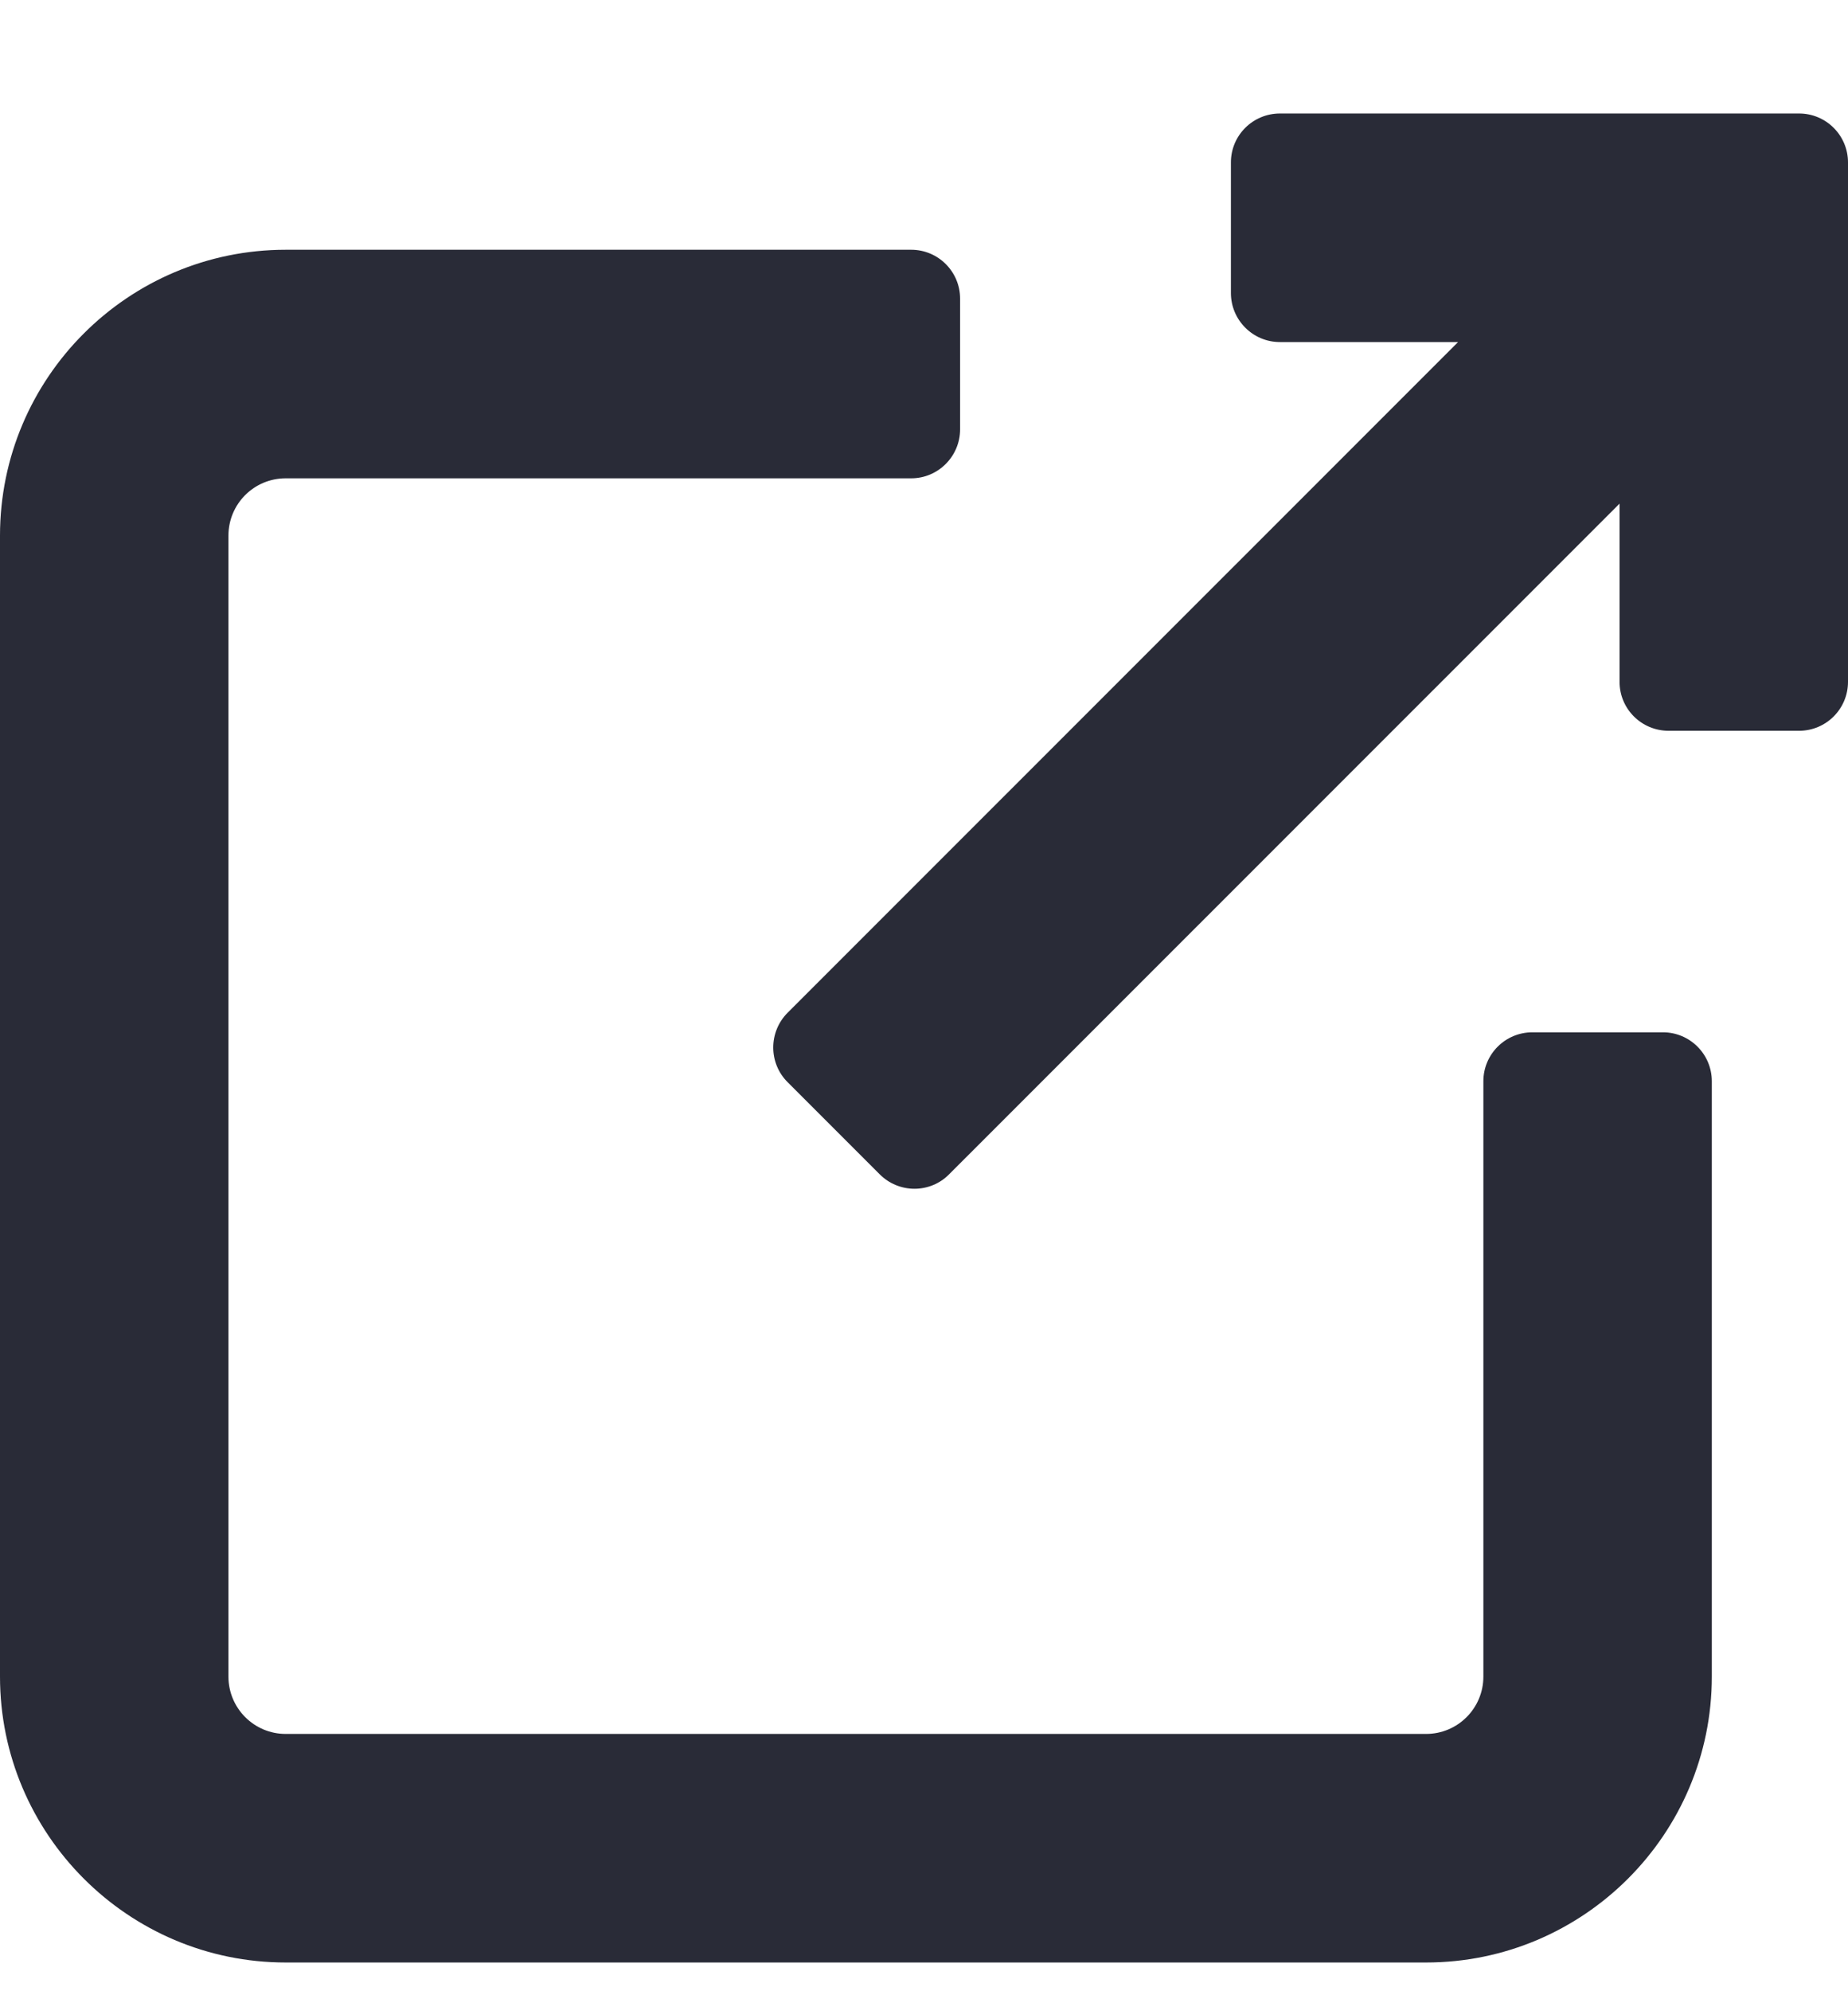 <svg width="13" height="14" viewBox="0 0 13 14" fill="none" xmlns="http://www.w3.org/2000/svg">
<path d="M11.698 7.258H10.78C10.589 7.258 10.435 7.412 10.435 7.602V11.788C10.435 12.01 10.255 12.191 10.032 12.191H2.01C1.787 12.191 1.607 12.01 1.607 11.788V3.766C1.607 3.543 1.787 3.363 2.01 3.363H6.41C6.6 3.363 6.754 3.208 6.754 3.018V2.1C6.754 1.91 6.6 1.756 6.41 1.756H2.01C0.901 1.756 0 2.657 0 3.766V11.788C0 12.896 0.902 13.798 2.01 13.798H10.032C11.14 13.798 12.042 12.896 12.042 11.788V7.602C12.042 7.412 11.888 7.258 11.698 7.258Z" fill="#292B37"/>
<path d="M12.656 0.798H9.004C8.813 0.798 8.659 0.952 8.659 1.142V2.06C8.659 2.25 8.813 2.405 9.004 2.405H10.257L5.54 7.121C5.406 7.256 5.406 7.474 5.54 7.608L6.189 8.257C6.254 8.322 6.342 8.358 6.433 8.358C6.524 8.358 6.612 8.322 6.676 8.257L11.393 3.541V4.794C11.393 4.984 11.547 5.138 11.738 5.138H12.656C12.846 5.138 13 4.984 13 4.794V1.142C13 0.952 12.846 0.798 12.656 0.798Z" fill="#292B37"/>
</svg>
